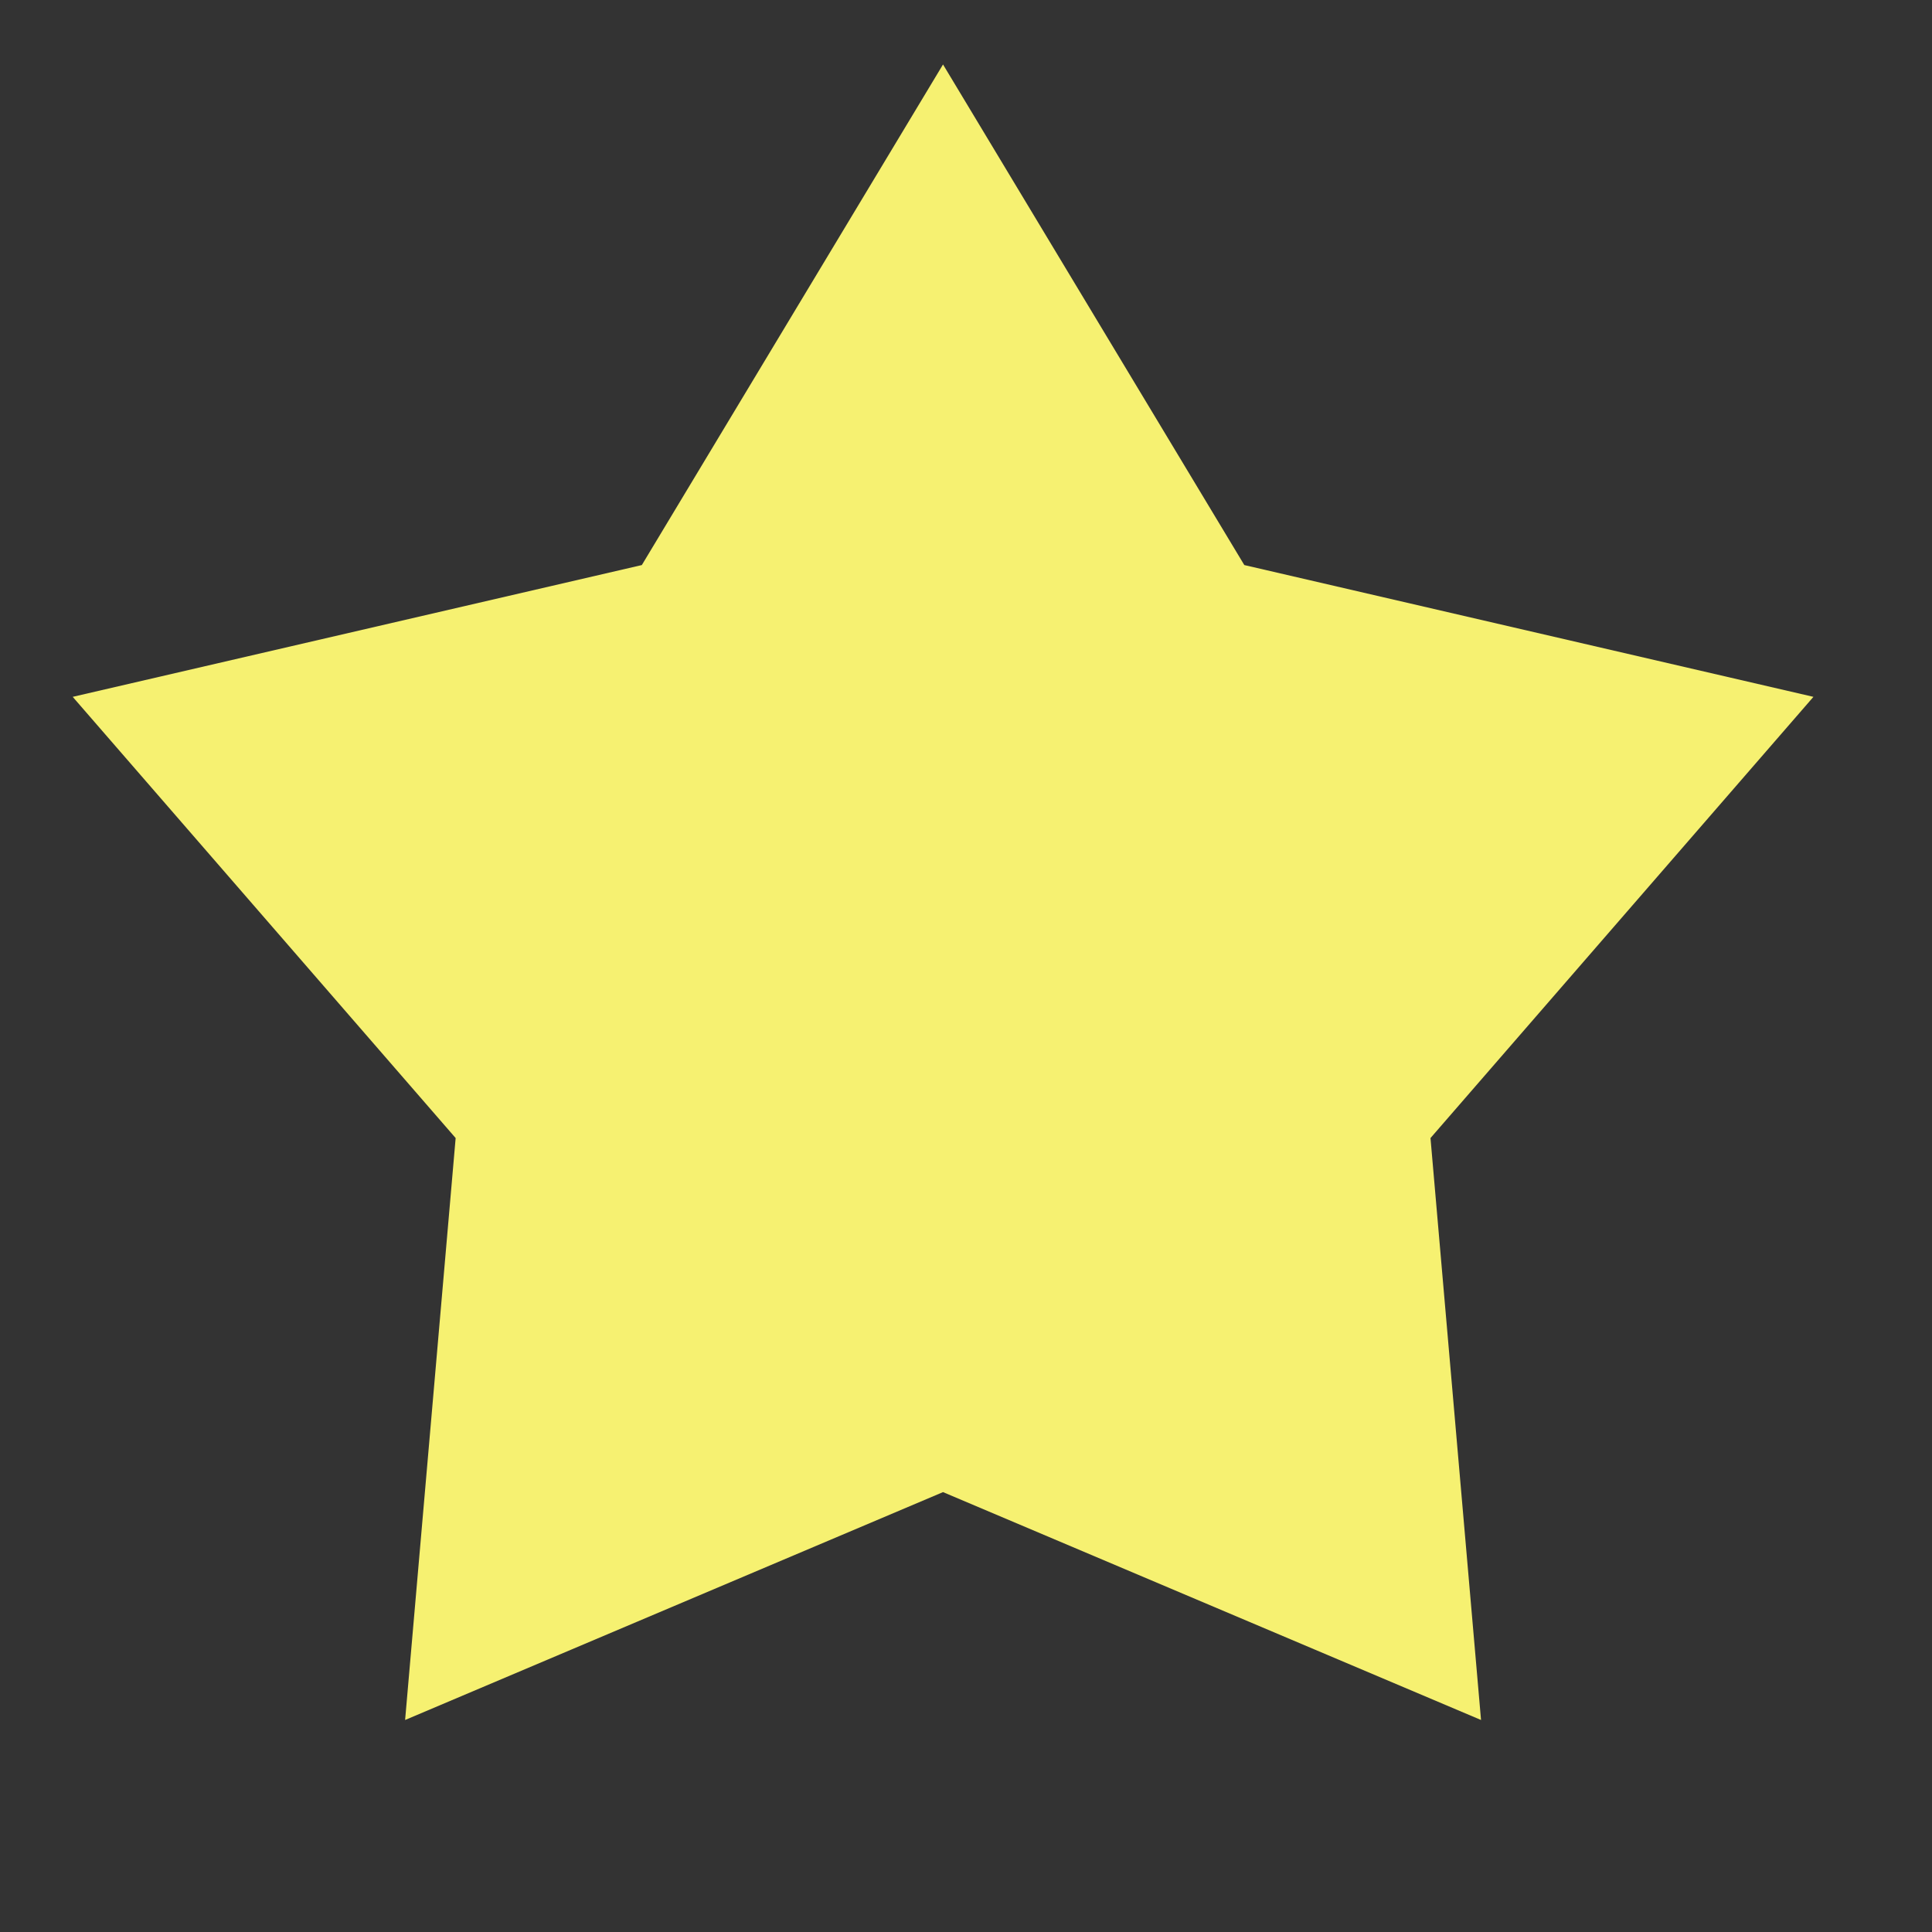 <svg width="19" height="19" viewBox="0 0 19 19" fill="none" xmlns="http://www.w3.org/2000/svg">
<rect x="0" y="0" width="19" height="19" fill="#333333" stroke="none"/>
<path d="M9.274 0.634L12.237 5.557L17.834 6.853L14.068 11.192L14.565 16.915L9.274 14.674L3.984 16.915L4.481 11.192L0.715 6.853L6.312 5.557L9.274 0.634Z" fill="#F6F171"/>
</svg>

